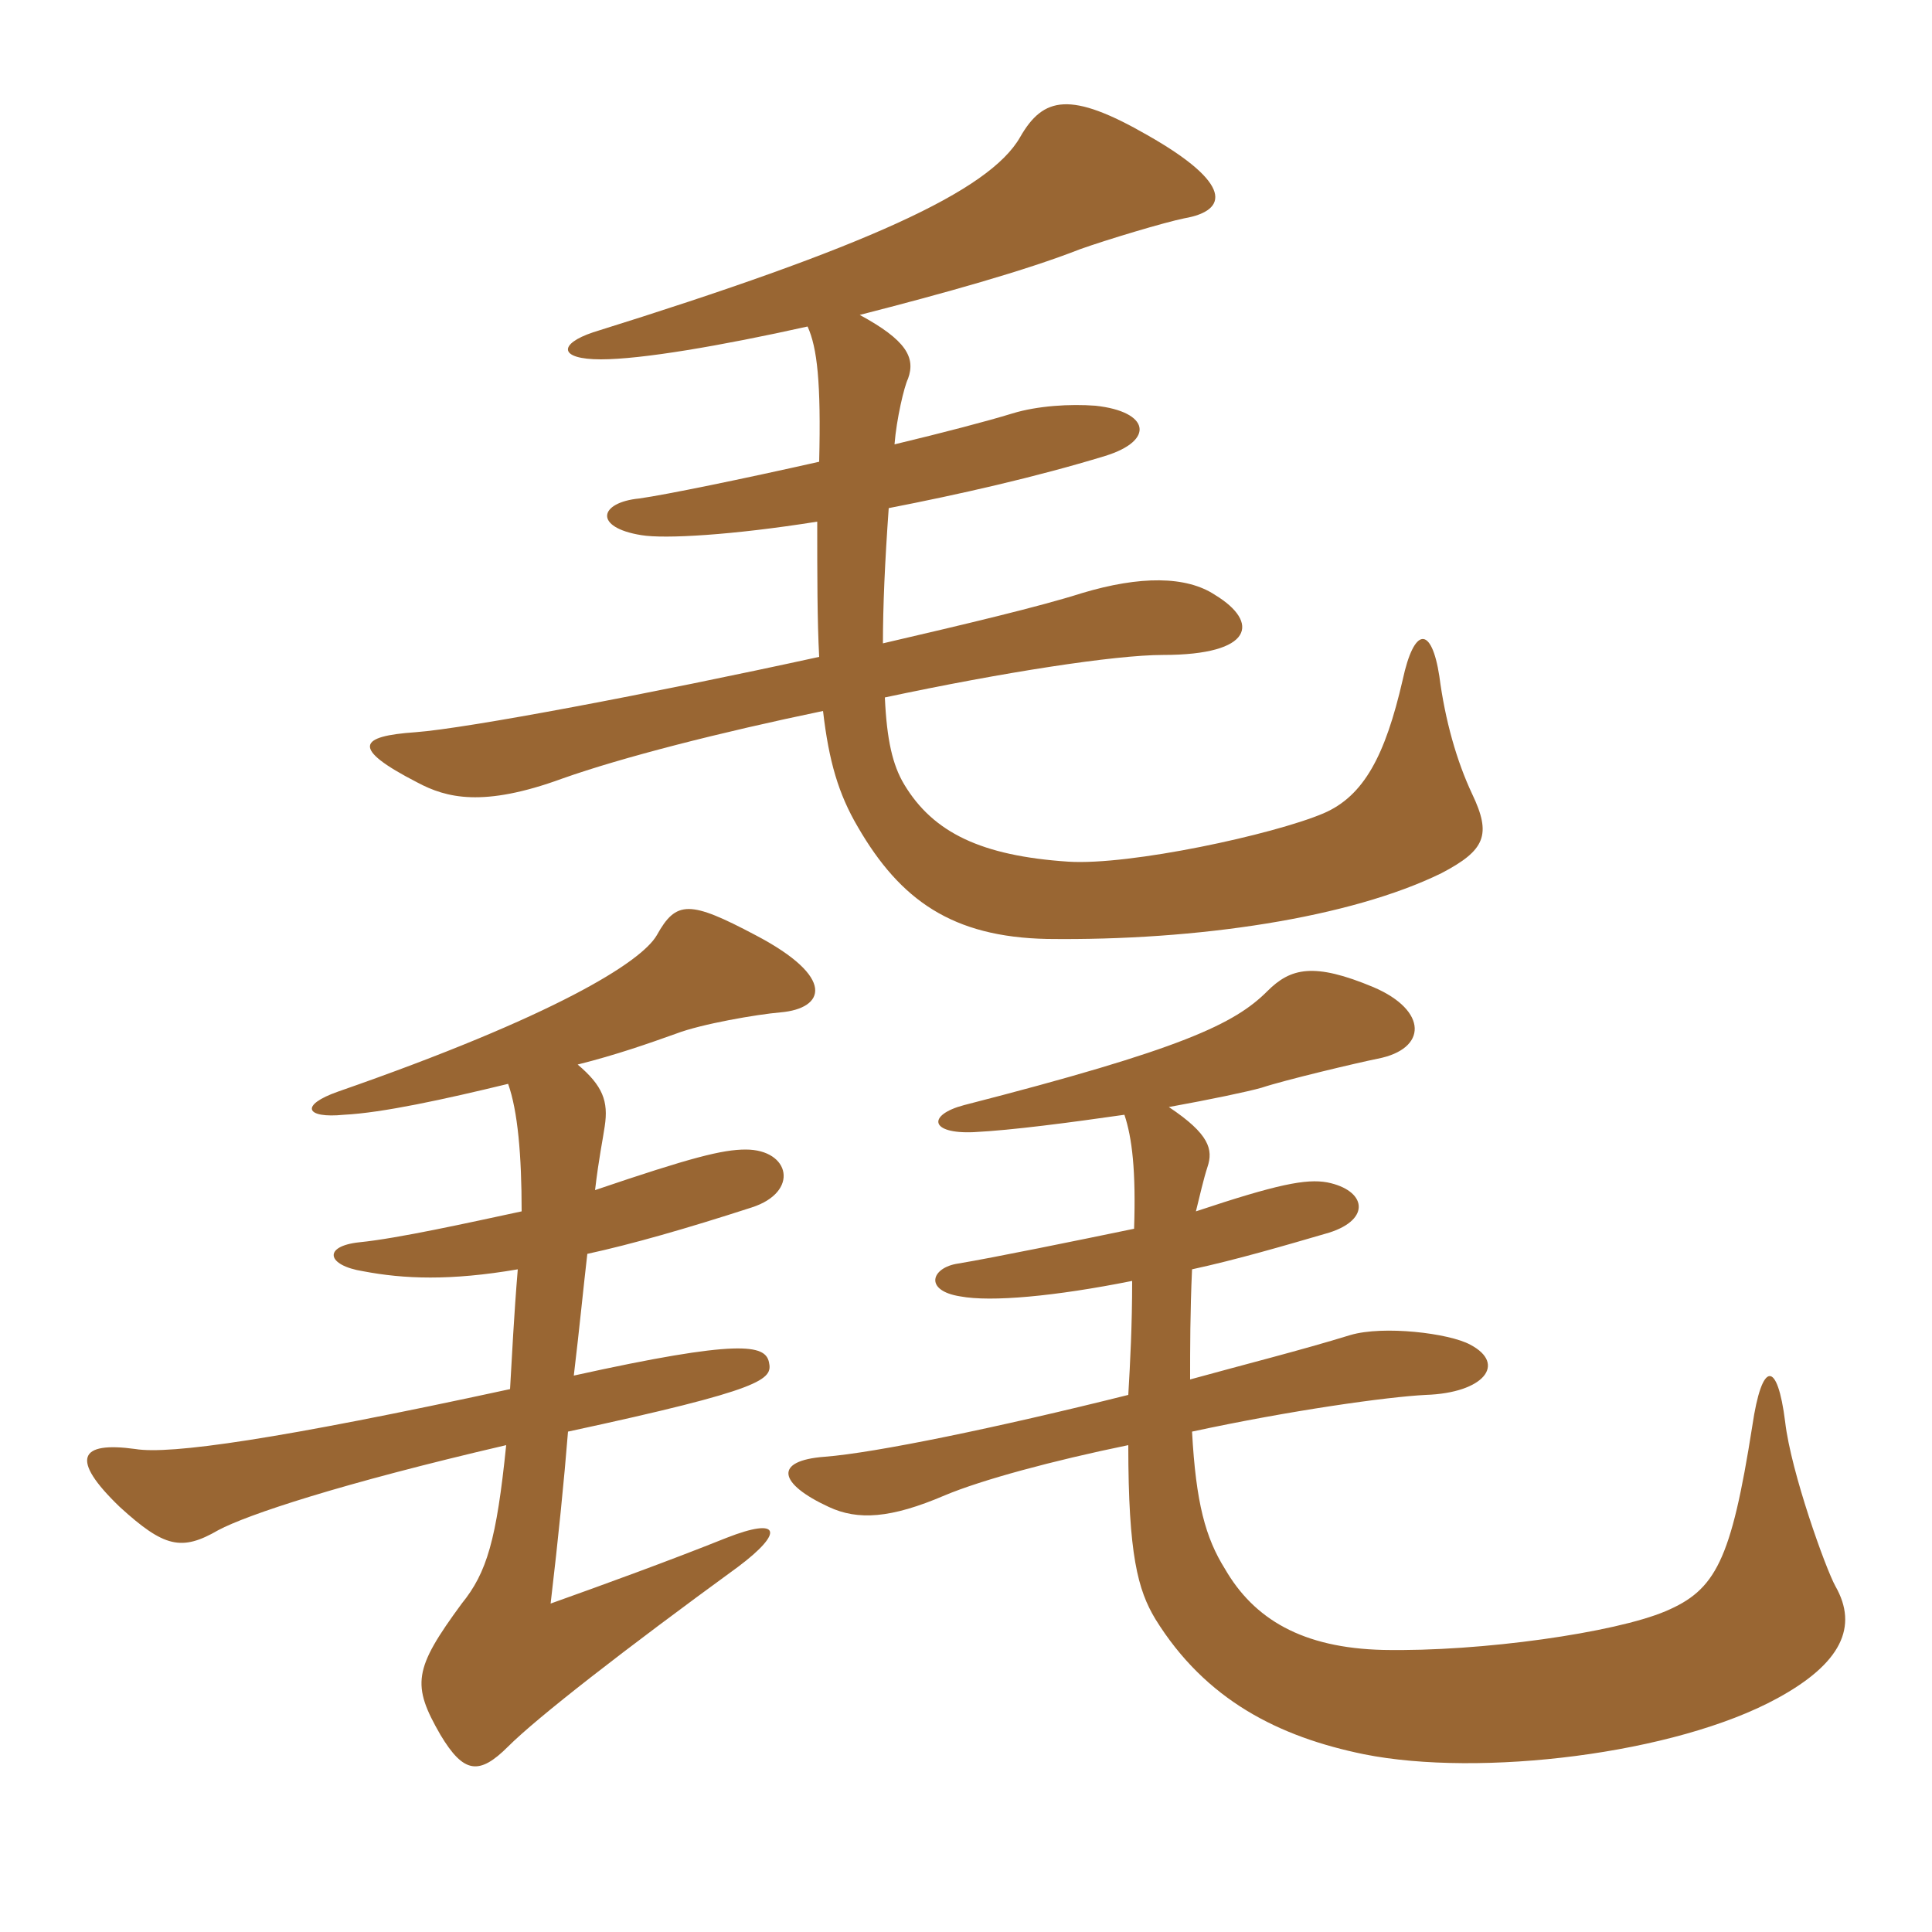 <svg xmlns="http://www.w3.org/2000/svg" xmlns:xlink="http://www.w3.org/1999/xlink" width="150" height="150"><path fill="#996633" padding="10" d="M114.30 61.65C113.10 59.10 112.20 55.95 111.75 52.50C111.15 48.60 109.80 48.60 108.90 52.80C107.55 58.65 105.90 61.80 102.75 63.15C98.85 64.80 87.75 67.20 82.95 66.90C76.20 66.45 72.45 64.65 70.20 60.90C69.30 59.40 68.85 57.45 68.70 54.15C77.85 52.20 86.55 50.85 90.30 50.85C97.35 50.85 97.80 48.30 94.35 46.20C92.10 44.70 88.50 44.70 84 46.05C80.70 47.10 75 48.45 68.55 49.95C68.55 47.10 68.70 43.65 69 39.45C74.40 38.40 80.40 37.05 85.80 35.40C89.70 34.20 89.25 31.95 85.05 31.50C83.10 31.35 80.55 31.50 78.60 32.10C76.65 32.70 73.20 33.60 69.45 34.50C69.60 32.55 70.20 30 70.50 29.40C71.10 27.75 70.35 26.40 66.75 24.45C73.20 22.80 79.65 21 83.85 19.35C85.95 18.60 90.45 17.25 91.95 16.95C95.40 16.35 95.70 14.25 89.10 10.50C83.10 7.05 81 7.50 79.20 10.65C76.80 14.85 67.20 19.20 46.05 25.80C43.35 26.70 43.35 27.90 46.65 27.90C49.80 27.90 55.95 26.85 62.70 25.35C63.45 27 63.75 29.70 63.60 35.85C57.60 37.20 51.75 38.40 49.65 38.70C46.50 39 46.05 40.95 49.80 41.55C51.60 41.85 56.85 41.55 63.45 40.50C63.45 44.70 63.45 48.15 63.60 51C50.55 53.85 36.30 56.55 32.25 56.85C27.90 57.15 27.15 58.05 32.40 60.75C34.65 61.95 37.50 62.70 43.65 60.45C48.30 58.80 55.95 56.85 63.90 55.20C64.35 59.10 65.10 61.65 66.60 64.20C69.90 69.90 73.95 72.75 81.30 72.90C93 73.05 104.85 71.25 111.90 67.80C115.35 66 115.80 64.80 114.30 61.65ZM60.60 78.60C64.05 78.30 64.95 75.90 58.65 72.60C53.55 69.90 52.50 69.90 51 72.60C49.80 74.70 43.05 78.90 26.25 84.75C23.25 85.80 23.70 86.85 26.70 86.55C29.70 86.40 34.50 85.35 39.45 84.15C40.20 86.25 40.50 89.70 40.50 94.05C36.30 94.95 30.90 96.15 27.90 96.45C25.05 96.75 25.35 98.25 28.20 98.70C31.35 99.30 34.95 99.45 40.20 98.55C39.90 102.15 39.75 105.30 39.60 107.85C21.60 111.75 13.20 112.95 10.50 112.50C6.15 111.90 5.40 113.25 9.30 117C12.75 120.15 14.10 120.45 16.95 118.80C19.20 117.60 26.40 115.20 39.30 112.20C38.55 119.55 37.80 122.10 35.85 124.50C32.10 129.60 31.95 130.80 34.20 134.70C36 137.70 37.20 137.85 39.45 135.60C41.70 133.35 48.45 128.10 57.30 121.65C60.90 118.95 60.60 117.75 56.40 119.40C51.90 121.20 46.95 123 42.75 124.50C43.35 119.40 43.80 114.90 44.10 111.15C59.40 107.85 60 107.10 59.70 105.75C59.40 104.40 57.45 103.95 44.55 106.80C45 103.05 45.30 99.90 45.60 97.35C49.05 96.60 53.25 95.40 58.35 93.75C62.10 92.55 61.35 89.25 57.90 89.25C56.10 89.25 53.70 89.85 46.20 92.40C46.50 89.85 46.80 88.50 46.95 87.45C47.25 85.50 46.80 84.30 44.85 82.65C47.85 81.90 50.40 81 52.50 80.25C54.45 79.50 58.80 78.75 60.60 78.60ZM142.50 123.15C141.75 121.80 139.05 114.30 138.60 110.40C138 105.60 136.80 105.60 136.05 110.70C134.40 121.20 133.20 123.45 129.30 125.10C125.40 126.75 115.05 128.25 107.40 128.10C101.10 127.95 97.35 125.70 95.10 121.80C93.60 119.40 92.85 116.70 92.55 111.15C100.20 109.50 107.70 108.45 110.70 108.30C115.20 108.15 117 105.90 114.15 104.40C112.50 103.50 107.40 102.90 104.85 103.65C100.95 104.85 96.75 105.90 92.40 107.10C92.40 104.70 92.40 101.85 92.55 98.55C96 97.80 99.60 96.75 103.20 95.70C106.50 94.65 106.05 92.40 103.05 91.80C101.40 91.50 99.15 91.95 92.85 94.05C93.15 92.85 93.45 91.50 93.75 90.60C94.20 89.25 93.90 88.05 90.75 85.95C94.05 85.35 96.90 84.75 97.95 84.45C99.75 83.85 105.45 82.50 106.95 82.20C110.85 81.45 110.85 78.45 106.65 76.65C102 74.70 100.20 75.15 98.40 76.95C95.85 79.50 91.80 81.45 74.85 85.80C72 86.55 72.15 88.05 75.60 87.90C78.60 87.75 83.10 87.15 87.30 86.55C87.90 88.35 88.20 90.90 88.05 95.40C83.70 96.30 77.10 97.65 74.40 98.10C72.30 98.40 71.70 100.20 74.55 100.65C76.95 101.10 81.90 100.65 87.90 99.45C87.90 102.90 87.75 105.75 87.60 108.30C77.40 110.85 67.95 112.80 64.05 113.10C60 113.40 60.45 115.20 64.35 117C66.60 118.05 69.15 117.90 73.35 116.10C76.20 114.90 81.75 113.40 87.60 112.20C87.60 120.75 88.35 123.45 89.70 125.70C93.60 132 99.30 134.85 105.90 136.20C114.90 138 130.05 136.20 138 131.85C142.95 129.15 144.30 126.30 142.50 123.15Z"/></svg>